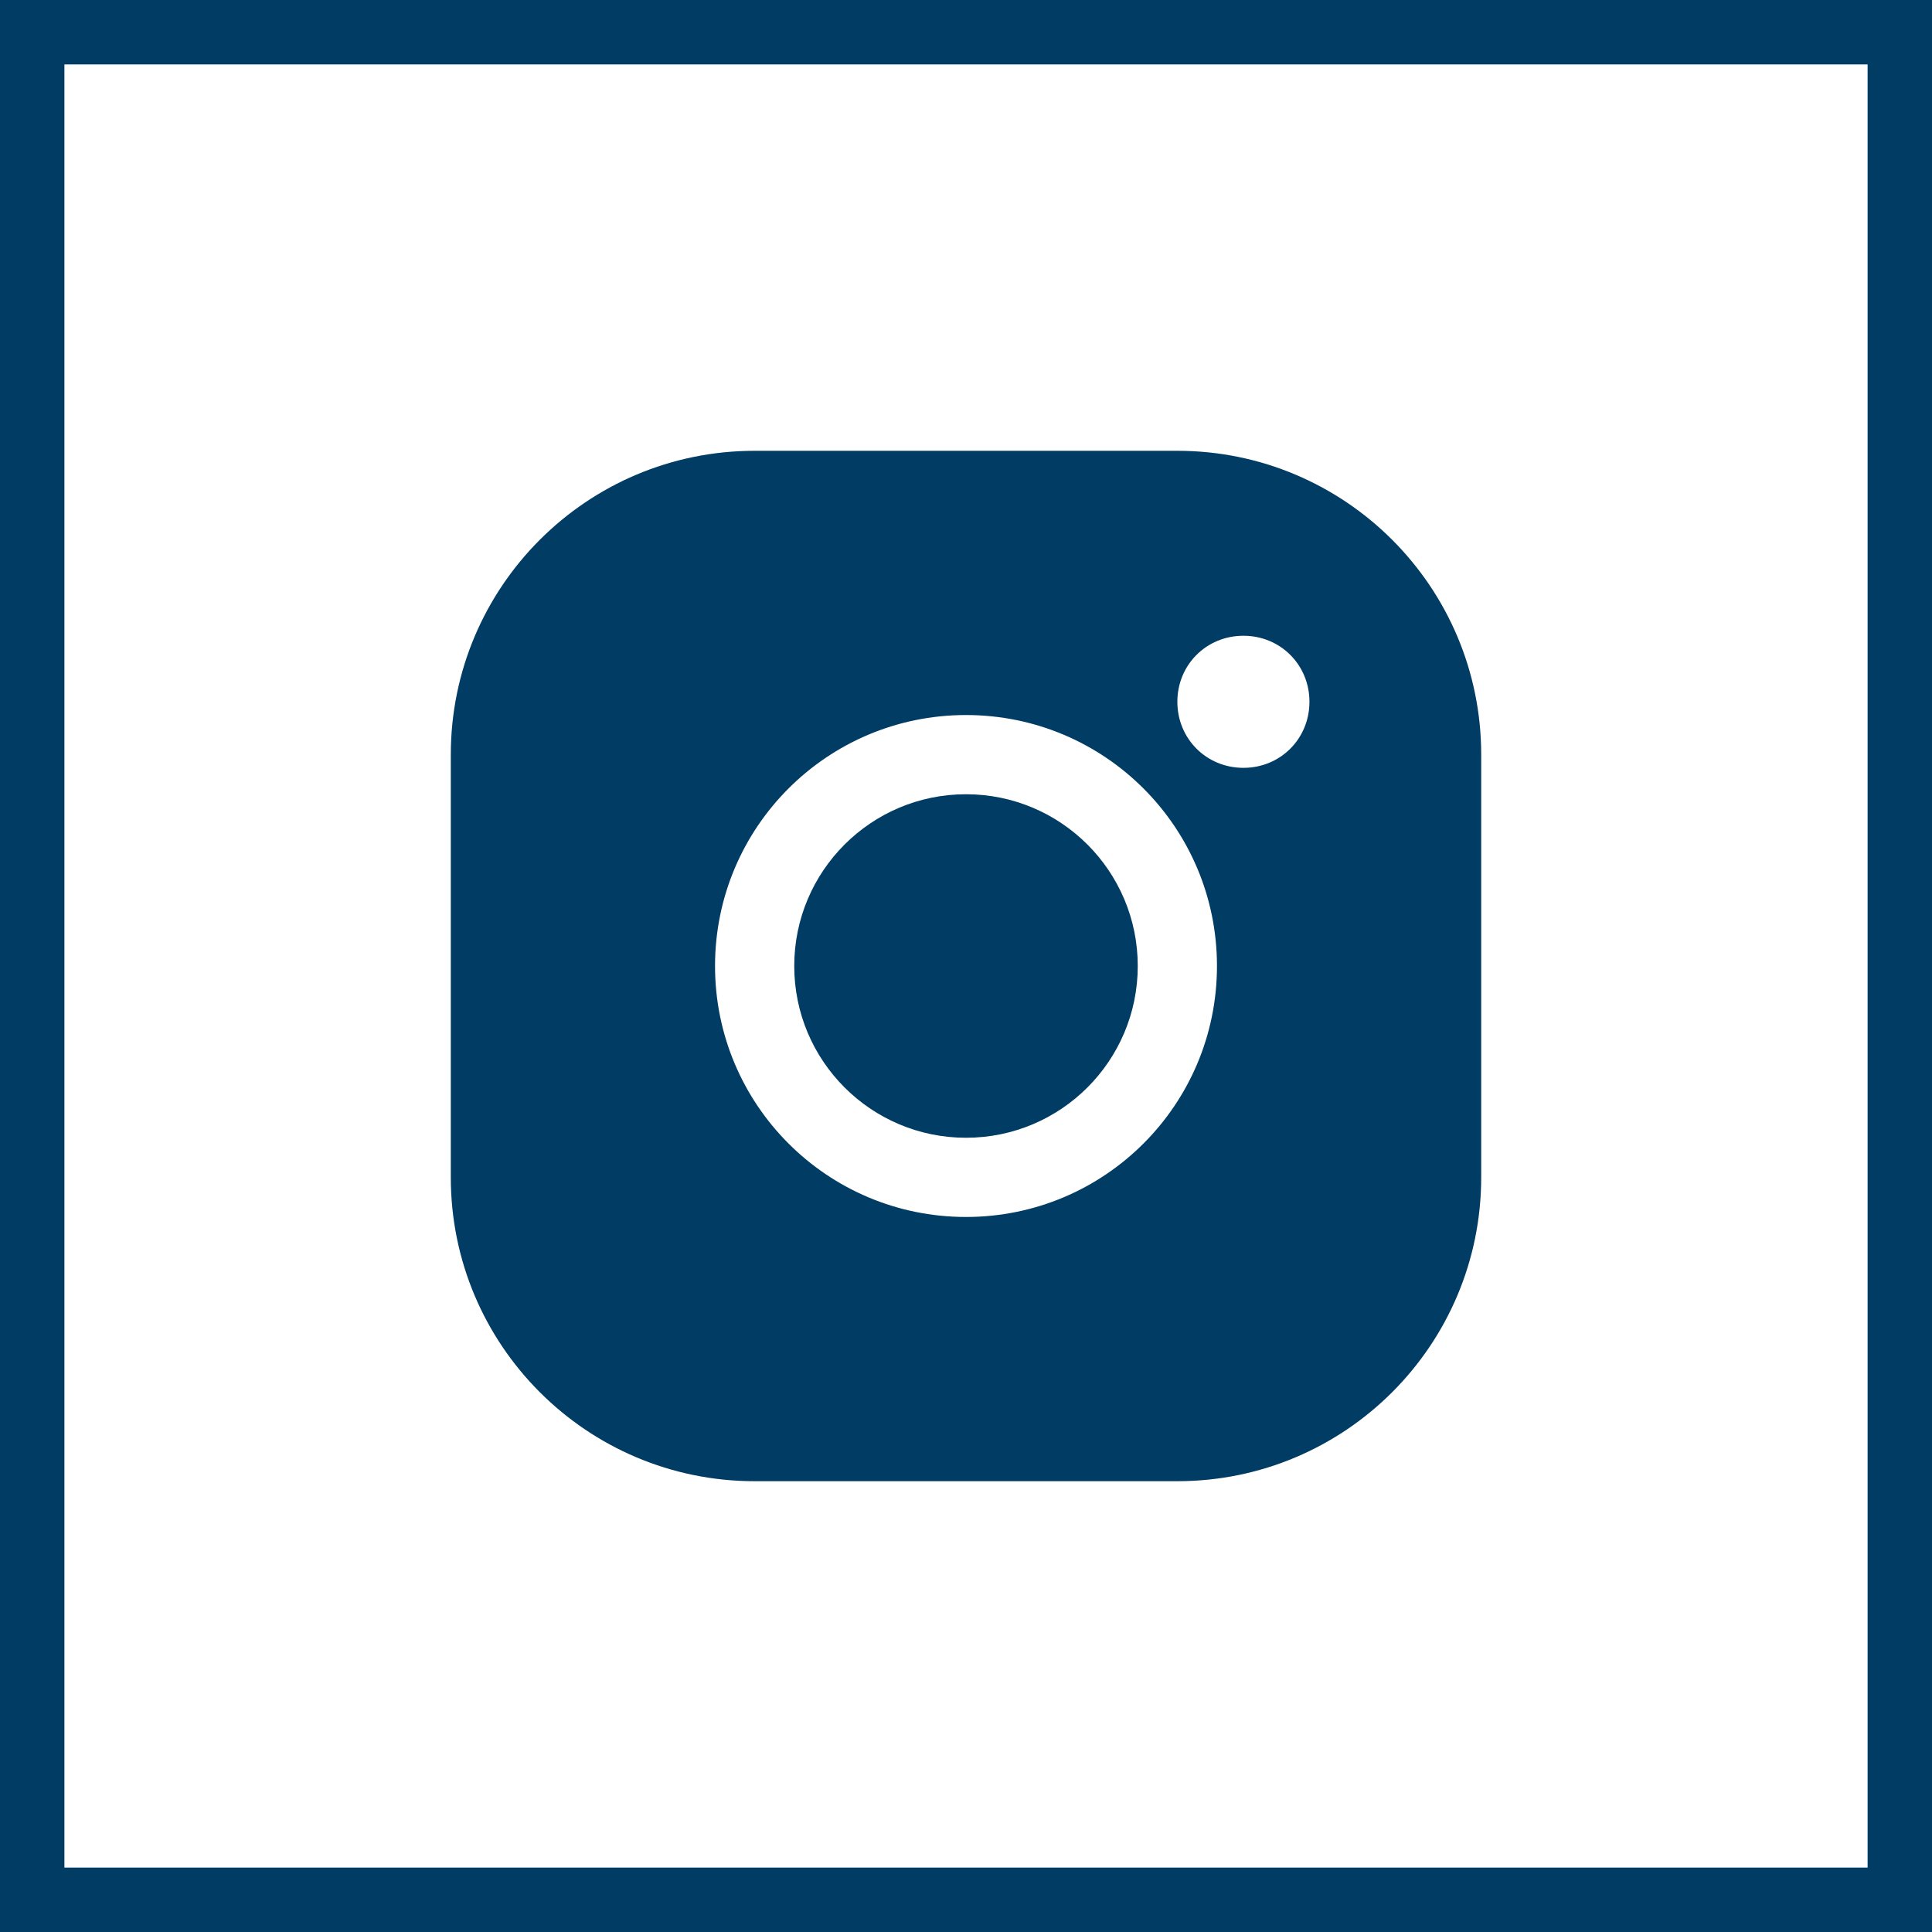 <?xml version="1.0" encoding="UTF-8"?> <svg xmlns="http://www.w3.org/2000/svg" width="30" height="30" viewBox="0 0 30 30" fill="none"><rect x="0" y="0" width="30" height="30" fill="#808080" stroke="none"/><rect x="0.5" y="0.5" width="29" height="29" fill="white"></rect><rect x="0.5" y="0.5" width="29" height="29" stroke="#003C64"></rect><path d="M15 12.333C16.473 12.333 17.667 13.527 17.667 15C17.667 16.473 16.473 17.667 15 17.667C13.527 17.667 12.333 16.473 12.333 15C12.333 13.527 13.527 12.333 15 12.333Z" fill="#003C64"></path><path fill-rule="evenodd" clip-rule="evenodd" d="M18.282 7C20.887 7 23 9.113 23 11.718V18.282C23 20.887 20.887 23 18.282 23H11.718C9.113 23 7 20.887 7 18.282V11.718C7 9.113 9.113 7 11.718 7H18.282ZM15 11.103C12.846 11.103 11.103 12.846 11.103 15C11.103 17.154 12.846 18.897 15 18.897C17.154 18.897 18.897 17.154 18.897 15C18.897 12.846 17.154 11.103 15 11.103ZM19.308 9.872C18.733 9.872 18.282 10.323 18.282 10.897C18.282 11.472 18.733 11.923 19.308 11.923C19.882 11.923 20.333 11.472 20.333 10.897C20.333 10.323 19.882 9.872 19.308 9.872Z" fill="#003C64"></path></svg> 